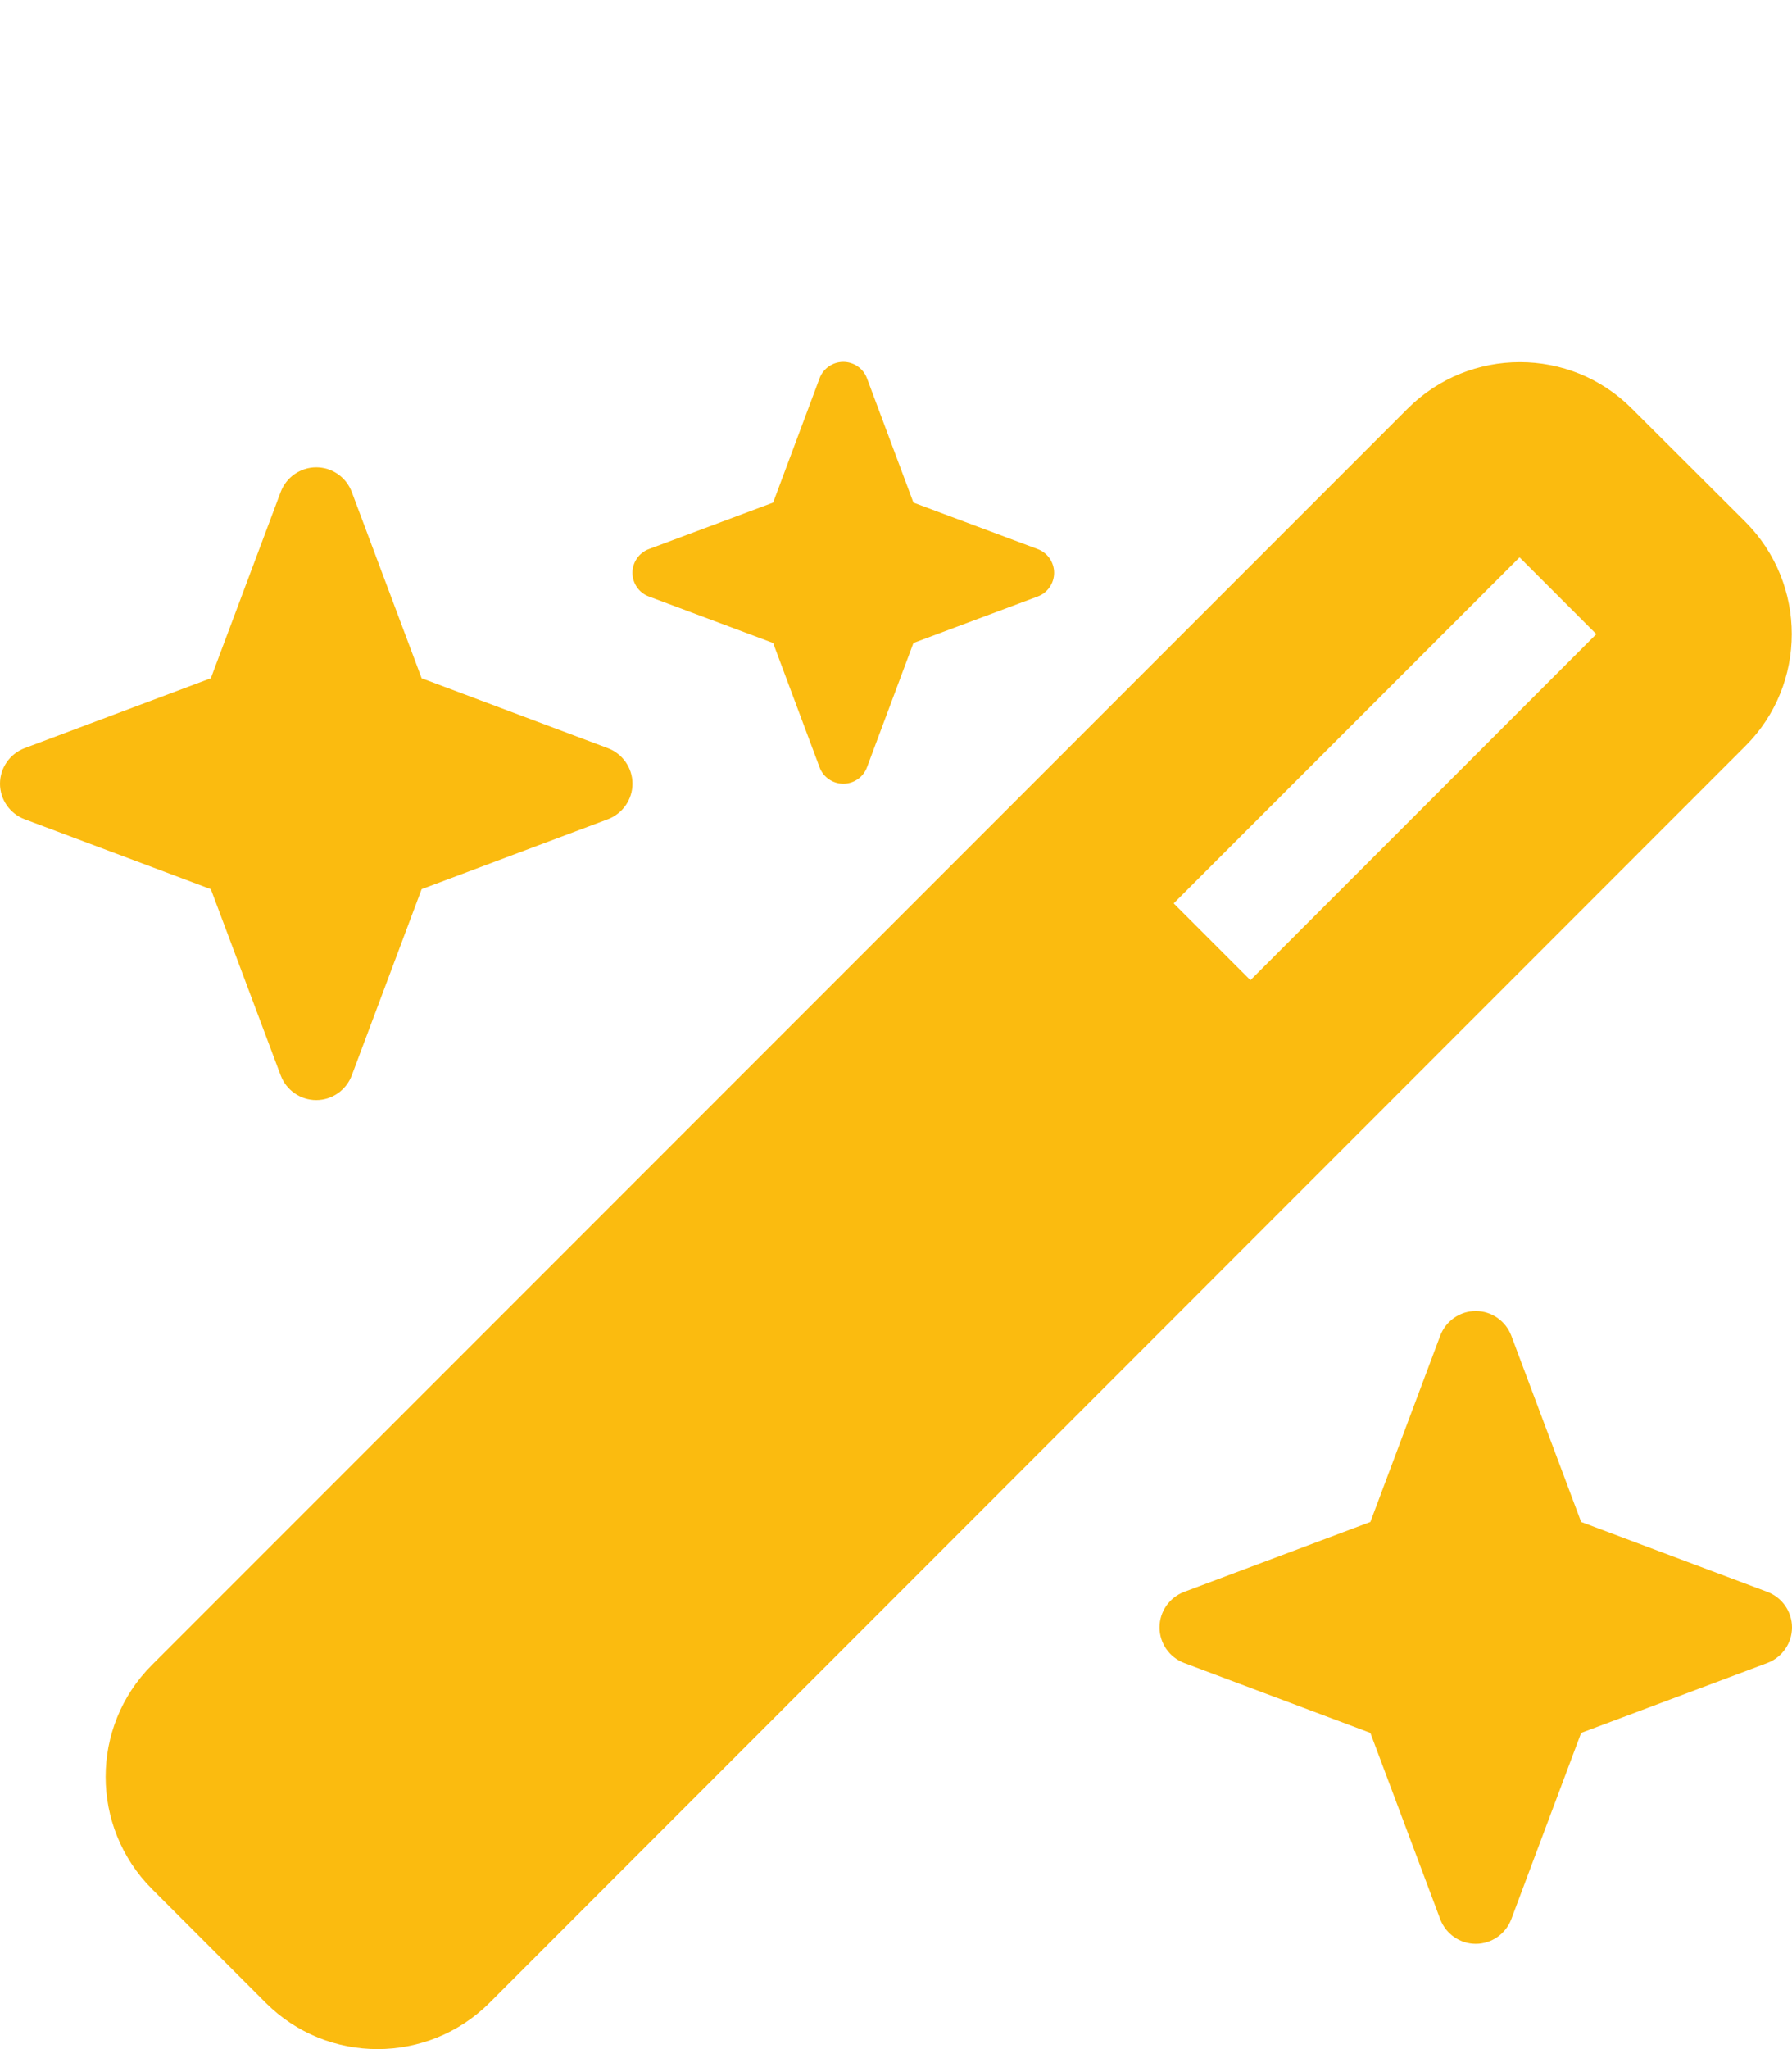 <?xml version="1.0" encoding="UTF-8"?>
<svg id="Capa_1" data-name="Capa 1" xmlns="http://www.w3.org/2000/svg" viewBox="0 0 448 512">
  <defs>
    <style>
      .cls-1 {
        fill: #fbbb0f;
      }
    </style>
  </defs>
  <path class="cls-1" d="m193.28,125.58l-31.05,11.61c-2.47.91-4.12,3.29-4.12,5.93s1.65,5.02,4.12,5.93l31.05,11.61,11.61,31.05c.91,2.47,3.29,4.12,5.93,4.12s5.02-1.65,5.93-4.12l11.61-31.05,31.05-11.61c2.47-.91,4.12-3.29,4.12-5.93s-1.65-5.02-4.12-5.93l-31.05-11.61-11.61-31.05c-.91-2.47-3.29-4.12-5.93-4.12s-5.02,1.65-5.93,4.12l-11.61,31.05ZM37.96,416.04c-15.4,15.4-15.4,40.44,0,55.92l28.49,28.49c15.4,15.4,40.44,15.4,55.92,0L436.39,186.36c15.4-15.4,15.4-40.44,0-55.92l-28.49-28.41c-15.4-15.4-40.44-15.4-55.92,0L37.96,416.04ZM399.08,158.44l-86.47,86.47-19.19-19.19,86.47-86.47s19.19,19.19,19.19,19.19ZM6.18,186.93c-3.71,1.4-6.18,4.94-6.18,8.89s2.47,7.49,6.18,8.89l46.53,17.46,17.46,46.53c1.4,3.71,4.94,6.18,8.89,6.18s7.49-2.47,8.89-6.18l17.46-46.53,46.53-17.46c3.71-1.4,6.18-4.94,6.18-8.89s-2.47-7.49-6.18-8.89l-46.53-17.46-17.46-46.53c-1.4-3.71-4.94-6.18-8.89-6.18s-7.49,2.47-8.89,6.18l-17.46,46.53-46.53,17.46Zm289.88,210.82c-3.71,1.4-6.18,4.94-6.18,8.89s2.47,7.49,6.18,8.89l46.53,17.46,17.46,46.53c1.4,3.71,4.94,6.18,8.89,6.18s7.49-2.47,8.89-6.18l17.46-46.53,46.53-17.46c3.71-1.4,6.18-4.94,6.18-8.89s-2.47-7.49-6.18-8.89l-46.53-17.46-17.46-46.53c-1.4-3.71-4.94-6.18-8.89-6.18s-7.49,2.47-8.89,6.18l-17.46,46.53-46.53,17.46Z"/>
</svg>